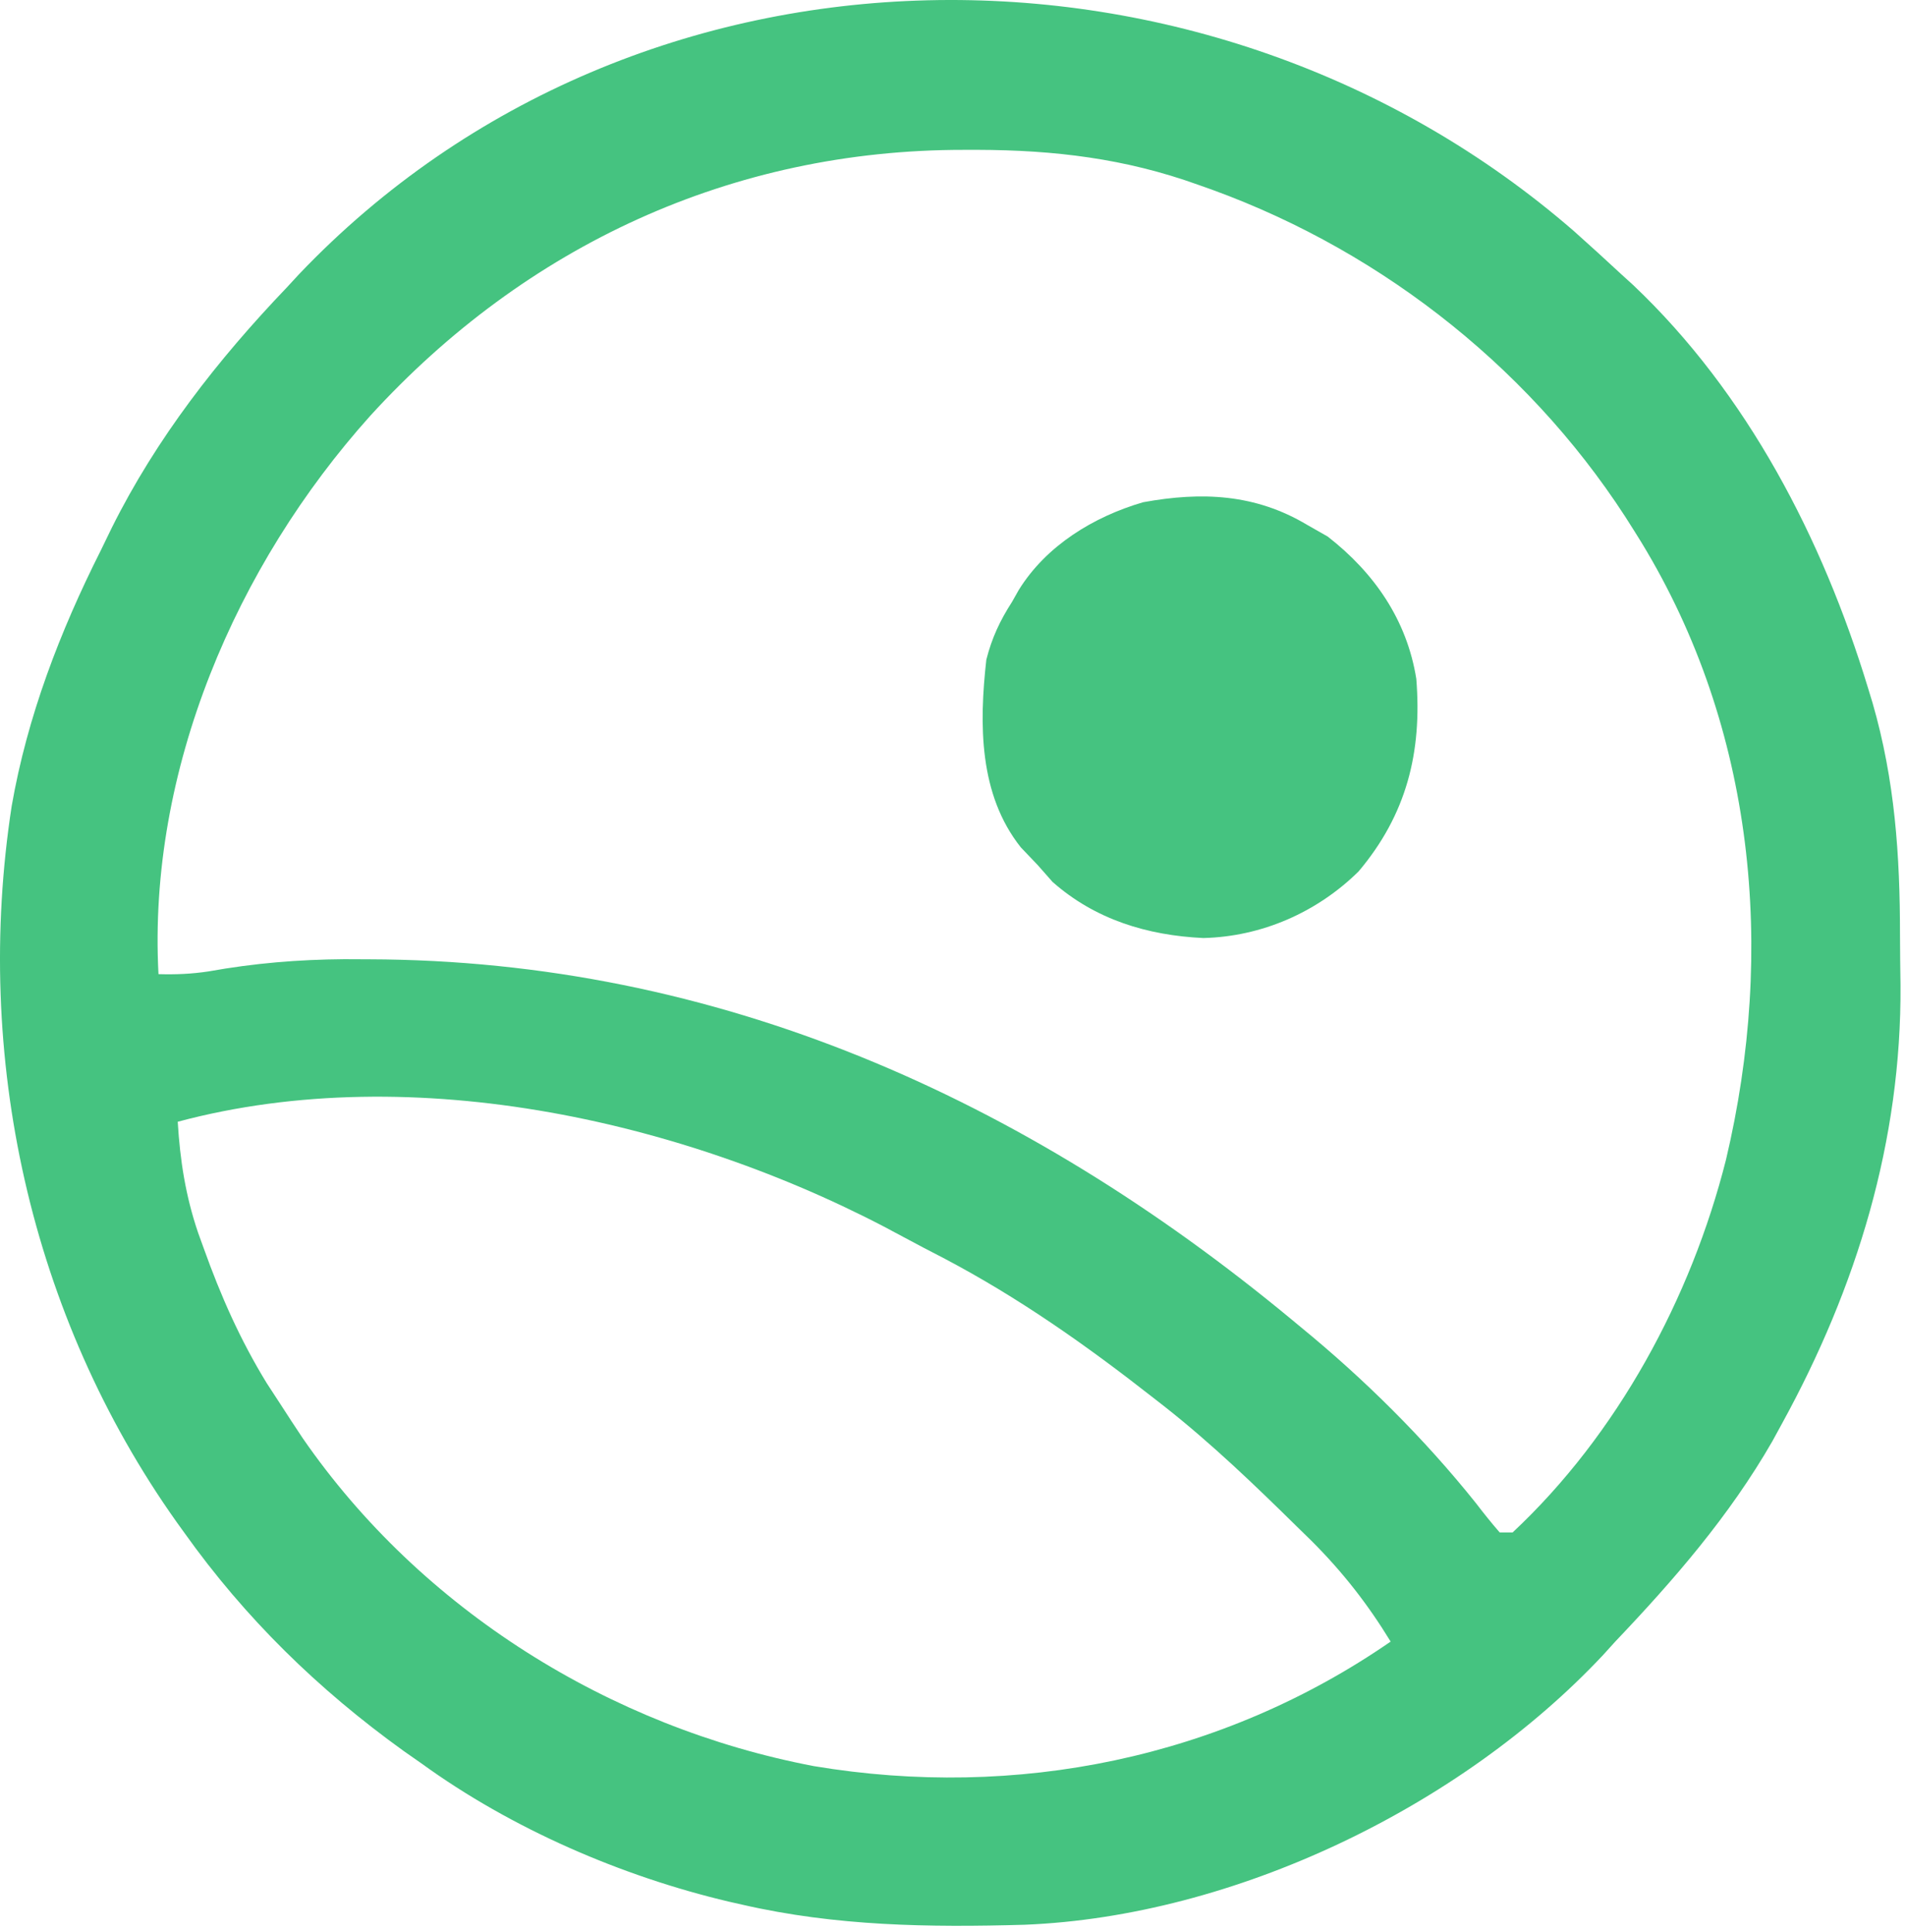 <svg width="297" height="301" viewBox="0 0 297 301" fill="none" xmlns="http://www.w3.org/2000/svg">
<path d="M178.113 78.261C187.289 76.581 195.631 76.963 203.695 81.788L206.883 83.601C214.147 89.251 219.237 96.612 220.695 105.788C221.608 117.22 219.17 126.937 211.695 135.788C205.22 142.164 196.61 145.939 187.508 146.163C178.767 145.749 170.641 143.275 164.008 137.413L161.695 134.788L159.07 132.038C152.522 123.796 152.564 112.845 153.695 102.788C154.561 99.39 155.806 96.727 157.695 93.788L158.758 91.909C163.055 85.001 170.393 80.519 178.113 78.261Z" fill="#45C380"/>
<path fill-rule="evenodd" clip-rule="evenodd" d="M46.57 42.757C99.606 -12.931 188.611 -13.22 245.293 36.046C247.787 38.266 250.248 40.516 252.695 42.788L254.492 44.421C272.276 61.273 284.009 83.969 291.07 107.163C291.428 108.338 291.427 108.339 291.793 109.537C295.272 121.582 296.067 133.276 296.065 145.74C296.07 148.323 296.106 150.903 296.144 153.485C296.309 177.778 289.323 200.59 277.695 221.788L276.168 224.585C269.5 236.184 260.87 246.144 251.695 255.788L249.816 257.862C227.577 281.594 192.262 298.606 159.665 299.909C144.779 300.337 130.25 300.13 115.695 296.788L113.604 296.316C96.805 292.352 79.667 284.923 65.695 274.788L62.871 272.815C49.554 263.224 38.216 252.153 28.695 238.788L27.513 237.147C4.663 204.934 -4.165 164.563 1.82 125.601C4.249 111.653 9.347 98.393 15.695 85.788L17.429 82.218C24.388 68.257 33.935 56.038 44.695 44.788L46.57 42.757ZM140.726 192.72C107.888 174.787 64.519 164.925 27.695 174.788C28.059 180.83 28.916 186.329 30.864 192.066C31.168 192.907 31.463 193.723 31.758 194.538C34.414 201.957 37.425 208.759 41.547 215.495L43.695 218.788C44.836 220.56 45.985 222.325 47.158 224.076C65.627 250.83 95.046 269.141 126.831 275.194C158.382 280.473 190.365 273.975 216.695 255.788C213.143 249.97 209.246 244.98 204.429 240.156C203.269 239.024 203.269 239.023 202.133 237.913C195.498 231.378 188.818 224.966 181.502 219.196C180.589 218.485 180.589 218.485 179.695 217.788C169.275 209.621 158.738 202.191 147.008 196.022C144.905 194.936 142.806 193.848 140.726 192.72ZM150.133 23.351C114.055 23.334 81.911 38.261 57.695 64.788C36.776 88.097 23.016 120.069 24.695 151.788C27.376 151.865 29.85 151.764 32.506 151.361C39.588 150.086 46.447 149.514 53.641 149.459C55.593 149.468 55.594 149.467 57.508 149.476C111.877 149.624 159.674 171.192 201.163 205.518C201.684 205.95 202.19 206.369 202.695 206.788C212.625 214.921 221.929 224.14 229.945 234.163C231.152 235.738 232.389 237.293 233.695 238.788H235.695C252.045 223.495 263.498 202.269 268.945 180.726C276.684 148.074 273.455 113.552 255.77 84.515C255.405 83.928 255.05 83.358 254.695 82.788C239.551 58.282 215.955 39.441 188.976 29.599C188.201 29.323 187.448 29.056 186.695 28.788C175.312 24.692 164.312 23.381 152.264 23.348C151.54 23.349 150.836 23.35 150.133 23.351Z" fill="#45C380"/>
</svg>
